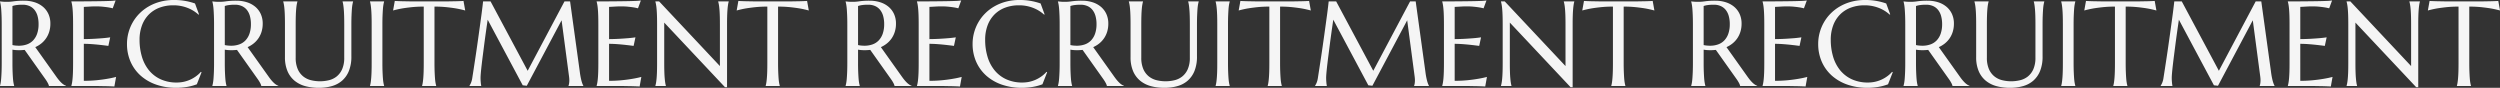<svg xmlns="http://www.w3.org/2000/svg" width="2773.172" height="97.425" viewBox="0 0 2773.172 97.425"><rect x="0" y="0" width="2773.172" height="97.425" fill="#333333" stroke="none"/><g transform="translate(-28 -355)"><path d="M23.162-25.583q0,5.562.164,9.716T23.718-8.7q.229,3.01.589,5.038a34.78,34.78,0,0,0,.752,3.4V0H9.356V-.262a34.78,34.78,0,0,0,.752-3.4q.36-2.028.589-5.038t.393-7.132q.164-4.122.164-9.749V-68.178q0-5.562-.164-9.716T10.7-85.059q-.229-3.01-.589-5.071a34.264,34.264,0,0,0-.752-3.435v-.262l2.748.262q1.243.131,2.781.164t3.173.033a51.6,51.6,0,0,0,6.9-.622,80.975,80.975,0,0,1,11.09-.622,38.03,38.03,0,0,1,11.614,1.7,27.192,27.192,0,0,1,9.258,4.973,22.663,22.663,0,0,1,6.118,8.015,25.377,25.377,0,0,1,2.192,10.763,30.2,30.2,0,0,1-1.21,8.735,26.976,26.976,0,0,1-3.4,7.3,26.562,26.562,0,0,1-5.267,5.791,30.406,30.406,0,0,1-6.87,4.22L71.449-10.861q1.7,2.421,3.173,4.188a36.138,36.138,0,0,0,2.813,3.042,18.789,18.789,0,0,0,2.584,2.094A11.63,11.63,0,0,0,82.572-.262V0H63.663a11.642,11.642,0,0,0-1.276-3.3,35.679,35.679,0,0,0-2.519-4.089L36.706-40.043q-1.5.131-3.01.229t-3.075.1q-1.832,0-3.7-.131a37.644,37.644,0,0,1-3.762-.458Zm0-19.825a28.085,28.085,0,0,0,3.6.556q1.832.164,3.533.164a26.111,26.111,0,0,0,8.964-1.472,17.621,17.621,0,0,0,6.9-4.482,20.682,20.682,0,0,0,4.417-7.492,31.77,31.77,0,0,0,1.57-10.5,33.123,33.123,0,0,0-1.112-8.9,19.069,19.069,0,0,0-3.3-6.772A14.817,14.817,0,0,0,42.2-88.625a18.439,18.439,0,0,0-7.786-1.538,44.719,44.719,0,0,0-7.2.458,22.975,22.975,0,0,0-4.057.981ZM88.526-93.826q8.179,0,16.259-.065t14.82-.164q6.739-.1,11.516-.294a52.812,52.812,0,0,0,6.478-.523l-3.206,8.7a48.046,48.046,0,0,0-5.038-1.047q-2.486-.393-6.052-.752t-8.211-.36q-1.57,0-3.762.1t-4.22.229q-2.355.131-4.776.262v35.725q6.739-.065,12.17-.393t9.226-.654q4.449-.393,7.852-.916l-2.028,9.487q-4.515-.589-9.226-1.112-4.057-.458-8.833-.818t-9.16-.36V-5.758a141.931,141.931,0,0,0,14.2-.654q6.478-.654,11.319-1.5,5.627-.916,10.272-2.159l-1.9,10.6q-.785-.065-2.355-.131t-3.5-.131q-1.93-.065-4.057-.1T122.288.1q-1.9-.033-3.37-.065T116.792,0H88.526V-.262a34.78,34.78,0,0,0,.752-3.4q.36-2.028.622-5.038t.393-7.165q.131-4.155.131-9.716V-68.178q0-5.562-.131-9.716t-.393-7.2q-.262-3.042-.622-5.071a34.78,34.78,0,0,0-.752-3.4Zm141.59,14.395-.589.262a38.737,38.737,0,0,0-12.268-7.524,42.692,42.692,0,0,0-15.736-2.813,42.612,42.612,0,0,0-15.114,2.584,33.02,33.02,0,0,0-11.81,7.492,33.87,33.87,0,0,0-7.688,12.039,44.88,44.88,0,0,0-2.748,16.227,64.345,64.345,0,0,0,2.617,18.68,43.288,43.288,0,0,0,7.786,15.016,36.2,36.2,0,0,0,12.922,9.978A42.248,42.248,0,0,0,205.58-3.86a36.117,36.117,0,0,0,7.459-.785A35.265,35.265,0,0,0,220.2-6.968a36.71,36.71,0,0,0,6.478-3.729A33.448,33.448,0,0,0,232.21-15.7l.72.458L227.7-1.9a56.393,56.393,0,0,1-10.829,2.912,70.607,70.607,0,0,1-11.941,1.014,66.918,66.918,0,0,1-22.148-3.5A50.977,50.977,0,0,1,165.5-11.385,44.768,44.768,0,0,1,154.25-26.793a48.416,48.416,0,0,1-4.024-19.989,47.347,47.347,0,0,1,1.6-12.235,48.445,48.445,0,0,1,4.678-11.45,46.972,46.972,0,0,1,7.59-9.978A48.685,48.685,0,0,1,174.4-88.33a52.712,52.712,0,0,1,12.759-5.2A58.187,58.187,0,0,1,202.243-95.4a69.085,69.085,0,0,1,23.424,3.86Zm28.593,53.849q0,5.562.164,9.716t.393,7.165q.229,3.01.589,5.038a34.777,34.777,0,0,0,.752,3.4V0H244.9V-.262a34.782,34.782,0,0,0,.752-3.4q.36-2.028.589-5.038t.393-7.132q.164-4.122.164-9.749V-68.178q0-5.562-.164-9.716t-.393-7.165q-.229-3.01-.589-5.071a34.265,34.265,0,0,0-.752-3.435v-.262l2.748.262q1.243.131,2.781.164t3.173.033a51.6,51.6,0,0,0,6.9-.622,80.975,80.975,0,0,1,11.09-.622,38.03,38.03,0,0,1,11.614,1.7,27.192,27.192,0,0,1,9.258,4.973,22.663,22.663,0,0,1,6.118,8.015,25.377,25.377,0,0,1,2.192,10.763,30.2,30.2,0,0,1-1.21,8.735,26.975,26.975,0,0,1-3.4,7.3,26.561,26.561,0,0,1-5.267,5.791,30.406,30.406,0,0,1-6.87,4.22L307-10.861q1.7,2.421,3.173,4.188a36.14,36.14,0,0,0,2.813,3.042,18.789,18.789,0,0,0,2.584,2.094,11.63,11.63,0,0,0,2.552,1.276V0H299.21a11.642,11.642,0,0,0-1.276-3.3,35.68,35.68,0,0,0-2.519-4.089L272.253-40.043q-1.5.131-3.01.229t-3.075.1q-1.832,0-3.7-.131a37.644,37.644,0,0,1-3.762-.458Zm0-19.825a28.085,28.085,0,0,0,3.6.556q1.832.164,3.533.164a26.111,26.111,0,0,0,8.964-1.472,17.621,17.621,0,0,0,6.9-4.482,20.682,20.682,0,0,0,4.417-7.492,31.77,31.77,0,0,0,1.57-10.5,33.122,33.122,0,0,0-1.112-8.9,19.069,19.069,0,0,0-3.3-6.772,14.817,14.817,0,0,0-5.529-4.318,18.439,18.439,0,0,0-7.786-1.538,44.719,44.719,0,0,0-7.2.458,22.974,22.974,0,0,0-4.057.981Zm132.5-22.77q0-5.562-.131-9.716t-.393-7.2q-.262-3.042-.589-5.071a30.1,30.1,0,0,0-.72-3.4v-.262h11.646v.262a34.777,34.777,0,0,0-.752,3.4q-.36,2.028-.589,5.071t-.393,7.2q-.164,4.155-.164,9.716v35.332a42.442,42.442,0,0,1-2.683,15.965,28.438,28.438,0,0,1-7.459,10.829A29.324,29.324,0,0,1,377.529.1a52.361,52.361,0,0,1-14.591,1.93A56.846,56.846,0,0,1,348.184.2a31.832,31.832,0,0,1-11.908-5.921,27.764,27.764,0,0,1-7.95-10.6,39.145,39.145,0,0,1-2.879-15.867V-68.178q0-5.562-.131-9.716t-.393-7.2q-.262-3.042-.622-5.071a34.777,34.777,0,0,0-.752-3.4v-.262h15.7v.262a34.777,34.777,0,0,0-.752,3.4q-.36,2.028-.622,5.071t-.393,7.2q-.131,4.155-.131,9.716v36.706a30.949,30.949,0,0,0,2.323,12.857,21.224,21.224,0,0,0,6.118,8.048,22.388,22.388,0,0,0,8.637,4.155,41.651,41.651,0,0,0,9.88,1.178,41.651,41.651,0,0,0,9.88-1.178,22.1,22.1,0,0,0,8.6-4.155,21.38,21.38,0,0,0,6.085-8.048A30.949,30.949,0,0,0,391.2-31.472ZM419.8-.262a30.1,30.1,0,0,0,.72-3.4q.327-2.028.589-5.038t.393-7.165q.131-4.155.131-9.716V-68.178q0-5.562-.131-9.716t-.393-7.2q-.262-3.042-.589-5.071a30.1,30.1,0,0,0-.72-3.4v-.262h15.638v.262a34.777,34.777,0,0,0-.752,3.4q-.36,2.028-.589,5.071t-.393,7.2q-.164,4.155-.164,9.716v42.595q0,5.562.164,9.716t.393,7.165q.229,3.01.589,5.038a34.777,34.777,0,0,0,.752,3.4V0H419.8ZM479.4-88.068a127.786,127.786,0,0,0-13.937.687q-6.216.687-10.73,1.472-5.234.981-9.356,2.159l1.9-10.6q.785.065,2.355.131t3.5.131q1.93.065,4.057.1t4.024.065q1.9.033,3.37.065t2.126.033h37.36q.654,0,2.126-.033t3.37-.065q1.9-.033,4.024-.065t4.057-.1q1.93-.065,3.5-.131t2.355-.131l1.9,10.6q-4.188-1.178-9.422-2.159-4.515-.785-10.73-1.472a127.786,127.786,0,0,0-13.937-.687v62.485q0,5.562.164,9.716t.393,7.165q.229,3.01.589,5.038a34.777,34.777,0,0,0,.752,3.4V0H477.571V-.262a30.1,30.1,0,0,0,.72-3.4q.327-2.028.589-5.038t.393-7.165q.131-4.155.131-9.716ZM530.111-.262a20.281,20.281,0,0,0,1.636-3.108,21.78,21.78,0,0,0,1.439-5.2q.72-4.58,1.6-10.305t1.832-12.006q.949-6.281,1.9-12.857t1.832-12.955q.883-6.379,1.7-12.3t1.472-10.829q.654-4.907,1.08-8.539t.622-5.463h8.31L594.69-16.881l40.828-76.945h6.216l10.73,77.73q.458,3.664.981,6.281t1.047,4.482a29.886,29.886,0,0,0,1.014,3.075,15.837,15.837,0,0,0,.949,2V0H639.968V-.262a10.856,10.856,0,0,0,.622-2.355,22.521,22.521,0,0,0,.294-3.926q0-.851-.065-1.734t-.2-1.93l-8.31-62.682L593.709-.262l-4.515-.523L550.329-73.543q-2.29,15.507-3.991,28.658-.72,5.627-1.439,11.221t-1.276,10.436q-.556,4.842-.883,8.539t-.327,5.463q0,2.225.131,3.926t.262,2.879Q543-1.047,543.2,0H530.111ZM671.178-93.826q8.179,0,16.259-.065t14.82-.164q6.739-.1,11.516-.294a52.811,52.811,0,0,0,6.478-.523l-3.206,8.7a48.047,48.047,0,0,0-5.038-1.047q-2.486-.393-6.052-.752t-8.211-.36q-1.57,0-3.762.1T689.76-88q-2.355.131-4.776.262v35.725q6.739-.065,12.17-.393t9.226-.654q4.449-.393,7.852-.916L712.2-44.492q-4.515-.589-9.226-1.112-4.057-.458-8.833-.818t-9.16-.36V-5.758a141.931,141.931,0,0,0,14.2-.654q6.478-.654,11.319-1.5,5.627-.916,10.272-2.159l-1.9,10.6q-.785-.065-2.355-.131t-3.5-.131q-1.93-.065-4.057-.1T704.939.1q-1.9-.033-3.37-.065T699.443,0H671.178V-.262a34.786,34.786,0,0,0,.752-3.4q.36-2.028.622-5.038t.393-7.165q.131-4.155.131-9.716V-68.178q0-5.562-.131-9.716t-.393-7.2q-.262-3.042-.622-5.071a34.786,34.786,0,0,0-.752-3.4Zm69.355,0,67.393,71.711V-68.178q0-5.562-.131-9.716t-.393-7.2q-.262-3.042-.622-5.071a34.786,34.786,0,0,0-.752-3.4v-.262h11.646v.262a30.1,30.1,0,0,0-.72,3.4q-.327,2.028-.589,5.071t-.393,7.2q-.131,4.155-.131,9.716V1.309h-2.29L746.16-70.337v44.754q0,5.562.131,9.716t.393,7.165q.262,3.01.589,5.038a30.1,30.1,0,0,0,.72,3.4V0H736.346V-.262a34.786,34.786,0,0,0,.752-3.4q.36-2.028.622-5.038t.393-7.165q.131-4.155.131-9.716V-68.178q0-5.562-.131-9.716t-.393-7.2q-.262-3.042-.622-5.071a34.786,34.786,0,0,0-.752-3.4v-.262Zm120,5.758a127.785,127.785,0,0,0-13.937.687q-6.216.687-10.73,1.472-5.234.981-9.356,2.159l1.9-10.6q.785.065,2.355.131t3.5.131q1.93.065,4.057.1t4.024.065q1.9.033,3.37.065t2.126.033H885.2q.654,0,2.126-.033t3.37-.065q1.9-.033,4.024-.065t4.057-.1q1.93-.065,3.5-.131t2.355-.131l1.9,10.6q-4.188-1.178-9.422-2.159-4.515-.785-10.73-1.472a127.785,127.785,0,0,0-13.937-.687v62.485q0,5.562.164,9.716T873-8.7q.229,3.01.589,5.038a34.786,34.786,0,0,0,.752,3.4V0H858.7V-.262a30.1,30.1,0,0,0,.72-3.4q.327-2.028.589-5.038t.393-7.165q.131-4.155.131-9.716Z" transform="translate(18.644 450.396)" fill="#f5f5f5"/><path d="M23.162-25.583q0,5.562.164,9.716T23.718-8.7q.229,3.01.589,5.038a34.78,34.78,0,0,0,.752,3.4V0H9.356V-.262a34.78,34.78,0,0,0,.752-3.4q.36-2.028.589-5.038t.393-7.132q.164-4.122.164-9.749V-68.178q0-5.562-.164-9.716T10.7-85.059q-.229-3.01-.589-5.071a34.264,34.264,0,0,0-.752-3.435v-.262l2.748.262q1.243.131,2.781.164t3.173.033a51.6,51.6,0,0,0,6.9-.622,80.975,80.975,0,0,1,11.09-.622,38.03,38.03,0,0,1,11.614,1.7,27.192,27.192,0,0,1,9.258,4.973,22.663,22.663,0,0,1,6.118,8.015,25.377,25.377,0,0,1,2.192,10.763,30.2,30.2,0,0,1-1.21,8.735,26.976,26.976,0,0,1-3.4,7.3,26.562,26.562,0,0,1-5.267,5.791,30.406,30.406,0,0,1-6.87,4.22L71.449-10.861q1.7,2.421,3.173,4.188a36.138,36.138,0,0,0,2.813,3.042,18.789,18.789,0,0,0,2.584,2.094A11.63,11.63,0,0,0,82.572-.262V0H63.663a11.642,11.642,0,0,0-1.276-3.3,35.679,35.679,0,0,0-2.519-4.089L36.706-40.043q-1.5.131-3.01.229t-3.075.1q-1.832,0-3.7-.131a37.644,37.644,0,0,1-3.762-.458Zm0-19.825a28.085,28.085,0,0,0,3.6.556q1.832.164,3.533.164a26.111,26.111,0,0,0,8.964-1.472,17.621,17.621,0,0,0,6.9-4.482,20.682,20.682,0,0,0,4.417-7.492,31.77,31.77,0,0,0,1.57-10.5,33.123,33.123,0,0,0-1.112-8.9,19.069,19.069,0,0,0-3.3-6.772A14.817,14.817,0,0,0,42.2-88.625a18.439,18.439,0,0,0-7.786-1.538,44.719,44.719,0,0,0-7.2.458,22.975,22.975,0,0,0-4.057.981ZM88.526-93.826q8.179,0,16.259-.065t14.82-.164q6.739-.1,11.516-.294a52.812,52.812,0,0,0,6.478-.523l-3.206,8.7a48.046,48.046,0,0,0-5.038-1.047q-2.486-.393-6.052-.752t-8.211-.36q-1.57,0-3.762.1t-4.22.229q-2.355.131-4.776.262v35.725q6.739-.065,12.17-.393t9.226-.654q4.449-.393,7.852-.916l-2.028,9.487q-4.515-.589-9.226-1.112-4.057-.458-8.833-.818t-9.16-.36V-5.758a141.931,141.931,0,0,0,14.2-.654q6.478-.654,11.319-1.5,5.627-.916,10.272-2.159l-1.9,10.6q-.785-.065-2.355-.131t-3.5-.131q-1.93-.065-4.057-.1T122.288.1q-1.9-.033-3.37-.065T116.792,0H88.526V-.262a34.78,34.78,0,0,0,.752-3.4q.36-2.028.622-5.038t.393-7.165q.131-4.155.131-9.716V-68.178q0-5.562-.131-9.716t-.393-7.2q-.262-3.042-.622-5.071a34.78,34.78,0,0,0-.752-3.4Zm141.59,14.395-.589.262a38.737,38.737,0,0,0-12.268-7.524,42.692,42.692,0,0,0-15.736-2.813,42.612,42.612,0,0,0-15.114,2.584,33.02,33.02,0,0,0-11.81,7.492,33.87,33.87,0,0,0-7.688,12.039,44.88,44.88,0,0,0-2.748,16.227,64.345,64.345,0,0,0,2.617,18.68,43.288,43.288,0,0,0,7.786,15.016,36.2,36.2,0,0,0,12.922,9.978A42.248,42.248,0,0,0,205.58-3.86a36.117,36.117,0,0,0,7.459-.785A35.265,35.265,0,0,0,220.2-6.968a36.71,36.71,0,0,0,6.478-3.729A33.448,33.448,0,0,0,232.21-15.7l.72.458L227.7-1.9a56.393,56.393,0,0,1-10.829,2.912,70.607,70.607,0,0,1-11.941,1.014,66.918,66.918,0,0,1-22.148-3.5A50.977,50.977,0,0,1,165.5-11.385,44.768,44.768,0,0,1,154.25-26.793a48.416,48.416,0,0,1-4.024-19.989,47.347,47.347,0,0,1,1.6-12.235,48.445,48.445,0,0,1,4.678-11.45,46.972,46.972,0,0,1,7.59-9.978A48.685,48.685,0,0,1,174.4-88.33a52.712,52.712,0,0,1,12.759-5.2A58.187,58.187,0,0,1,202.243-95.4a69.085,69.085,0,0,1,23.424,3.86Zm28.593,53.849q0,5.562.164,9.716t.393,7.165q.229,3.01.589,5.038a34.777,34.777,0,0,0,.752,3.4V0H244.9V-.262a34.782,34.782,0,0,0,.752-3.4q.36-2.028.589-5.038t.393-7.132q.164-4.122.164-9.749V-68.178q0-5.562-.164-9.716t-.393-7.165q-.229-3.01-.589-5.071a34.265,34.265,0,0,0-.752-3.435v-.262l2.748.262q1.243.131,2.781.164t3.173.033a51.6,51.6,0,0,0,6.9-.622,80.975,80.975,0,0,1,11.09-.622,38.03,38.03,0,0,1,11.614,1.7,27.192,27.192,0,0,1,9.258,4.973,22.663,22.663,0,0,1,6.118,8.015,25.377,25.377,0,0,1,2.192,10.763,30.2,30.2,0,0,1-1.21,8.735,26.975,26.975,0,0,1-3.4,7.3,26.561,26.561,0,0,1-5.267,5.791,30.406,30.406,0,0,1-6.87,4.22L307-10.861q1.7,2.421,3.173,4.188a36.14,36.14,0,0,0,2.813,3.042,18.789,18.789,0,0,0,2.584,2.094,11.63,11.63,0,0,0,2.552,1.276V0H299.21a11.642,11.642,0,0,0-1.276-3.3,35.68,35.68,0,0,0-2.519-4.089L272.253-40.043q-1.5.131-3.01.229t-3.075.1q-1.832,0-3.7-.131a37.644,37.644,0,0,1-3.762-.458Zm0-19.825a28.085,28.085,0,0,0,3.6.556q1.832.164,3.533.164a26.111,26.111,0,0,0,8.964-1.472,17.621,17.621,0,0,0,6.9-4.482,20.682,20.682,0,0,0,4.417-7.492,31.77,31.77,0,0,0,1.57-10.5,33.122,33.122,0,0,0-1.112-8.9,19.069,19.069,0,0,0-3.3-6.772,14.817,14.817,0,0,0-5.529-4.318,18.439,18.439,0,0,0-7.786-1.538,44.719,44.719,0,0,0-7.2.458,22.974,22.974,0,0,0-4.057.981Zm132.5-22.77q0-5.562-.131-9.716t-.393-7.2q-.262-3.042-.589-5.071a30.1,30.1,0,0,0-.72-3.4v-.262h11.646v.262a34.777,34.777,0,0,0-.752,3.4q-.36,2.028-.589,5.071t-.393,7.2q-.164,4.155-.164,9.716v35.332a42.442,42.442,0,0,1-2.683,15.965,28.438,28.438,0,0,1-7.459,10.829A29.324,29.324,0,0,1,377.529.1a52.361,52.361,0,0,1-14.591,1.93A56.846,56.846,0,0,1,348.184.2a31.832,31.832,0,0,1-11.908-5.921,27.764,27.764,0,0,1-7.95-10.6,39.145,39.145,0,0,1-2.879-15.867V-68.178q0-5.562-.131-9.716t-.393-7.2q-.262-3.042-.622-5.071a34.777,34.777,0,0,0-.752-3.4v-.262h15.7v.262a34.777,34.777,0,0,0-.752,3.4q-.36,2.028-.622,5.071t-.393,7.2q-.131,4.155-.131,9.716v36.706a30.949,30.949,0,0,0,2.323,12.857,21.224,21.224,0,0,0,6.118,8.048,22.388,22.388,0,0,0,8.637,4.155,41.651,41.651,0,0,0,9.88,1.178,41.651,41.651,0,0,0,9.88-1.178,22.1,22.1,0,0,0,8.6-4.155,21.38,21.38,0,0,0,6.085-8.048A30.949,30.949,0,0,0,391.2-31.472ZM419.8-.262a30.1,30.1,0,0,0,.72-3.4q.327-2.028.589-5.038t.393-7.165q.131-4.155.131-9.716V-68.178q0-5.562-.131-9.716t-.393-7.2q-.262-3.042-.589-5.071a30.1,30.1,0,0,0-.72-3.4v-.262h15.638v.262a34.777,34.777,0,0,0-.752,3.4q-.36,2.028-.589,5.071t-.393,7.2q-.164,4.155-.164,9.716v42.595q0,5.562.164,9.716t.393,7.165q.229,3.01.589,5.038a34.777,34.777,0,0,0,.752,3.4V0H419.8ZM479.4-88.068a127.786,127.786,0,0,0-13.937.687q-6.216.687-10.73,1.472-5.234.981-9.356,2.159l1.9-10.6q.785.065,2.355.131t3.5.131q1.93.065,4.057.1t4.024.065q1.9.033,3.37.065t2.126.033h37.36q.654,0,2.126-.033t3.37-.065q1.9-.033,4.024-.065t4.057-.1q1.93-.065,3.5-.131t2.355-.131l1.9,10.6q-4.188-1.178-9.422-2.159-4.515-.785-10.73-1.472a127.786,127.786,0,0,0-13.937-.687v62.485q0,5.562.164,9.716t.393,7.165q.229,3.01.589,5.038a34.777,34.777,0,0,0,.752,3.4V0H477.571V-.262a30.1,30.1,0,0,0,.72-3.4q.327-2.028.589-5.038t.393-7.165q.131-4.155.131-9.716ZM530.111-.262a20.281,20.281,0,0,0,1.636-3.108,21.78,21.78,0,0,0,1.439-5.2q.72-4.58,1.6-10.305t1.832-12.006q.949-6.281,1.9-12.857t1.832-12.955q.883-6.379,1.7-12.3t1.472-10.829q.654-4.907,1.08-8.539t.622-5.463h8.31L594.69-16.881l40.828-76.945h6.216l10.73,77.73q.458,3.664.981,6.281t1.047,4.482a29.886,29.886,0,0,0,1.014,3.075,15.837,15.837,0,0,0,.949,2V0H639.968V-.262a10.856,10.856,0,0,0,.622-2.355,22.521,22.521,0,0,0,.294-3.926q0-.851-.065-1.734t-.2-1.93l-8.31-62.682L593.709-.262l-4.515-.523L550.329-73.543q-2.29,15.507-3.991,28.658-.72,5.627-1.439,11.221t-1.276,10.436q-.556,4.842-.883,8.539t-.327,5.463q0,2.225.131,3.926t.262,2.879Q543-1.047,543.2,0H530.111ZM671.178-93.826q8.179,0,16.259-.065t14.82-.164q6.739-.1,11.516-.294a52.811,52.811,0,0,0,6.478-.523l-3.206,8.7a48.047,48.047,0,0,0-5.038-1.047q-2.486-.393-6.052-.752t-8.211-.36q-1.57,0-3.762.1T689.76-88q-2.355.131-4.776.262v35.725q6.739-.065,12.17-.393t9.226-.654q4.449-.393,7.852-.916L712.2-44.492q-4.515-.589-9.226-1.112-4.057-.458-8.833-.818t-9.16-.36V-5.758a141.931,141.931,0,0,0,14.2-.654q6.478-.654,11.319-1.5,5.627-.916,10.272-2.159l-1.9,10.6q-.785-.065-2.355-.131t-3.5-.131q-1.93-.065-4.057-.1T704.939.1q-1.9-.033-3.37-.065T699.443,0H671.178V-.262a34.786,34.786,0,0,0,.752-3.4q.36-2.028.622-5.038t.393-7.165q.131-4.155.131-9.716V-68.178q0-5.562-.131-9.716t-.393-7.2q-.262-3.042-.622-5.071a34.786,34.786,0,0,0-.752-3.4Zm69.355,0,67.393,71.711V-68.178q0-5.562-.131-9.716t-.393-7.2q-.262-3.042-.622-5.071a34.786,34.786,0,0,0-.752-3.4v-.262h11.646v.262a30.1,30.1,0,0,0-.72,3.4q-.327,2.028-.589,5.071t-.393,7.2q-.131,4.155-.131,9.716V1.309h-2.29L746.16-70.337v44.754q0,5.562.131,9.716t.393,7.165q.262,3.01.589,5.038a30.1,30.1,0,0,0,.72,3.4V0H736.346V-.262a34.786,34.786,0,0,0,.752-3.4q.36-2.028.622-5.038t.393-7.165q.131-4.155.131-9.716V-68.178q0-5.562-.131-9.716t-.393-7.2q-.262-3.042-.622-5.071a34.786,34.786,0,0,0-.752-3.4v-.262Zm120,5.758a127.785,127.785,0,0,0-13.937.687q-6.216.687-10.73,1.472-5.234.981-9.356,2.159l1.9-10.6q.785.065,2.355.131t3.5.131q1.93.065,4.057.1t4.024.065q1.9.033,3.37.065t2.126.033H885.2q.654,0,2.126-.033t3.37-.065q1.9-.033,4.024-.065t4.057-.1q1.93-.065,3.5-.131t2.355-.131l1.9,10.6q-4.188-1.178-9.422-2.159-4.515-.785-10.73-1.472a127.785,127.785,0,0,0-13.937-.687v62.485q0,5.562.164,9.716T873-8.7q.229,3.01.589,5.038a34.786,34.786,0,0,0,.752,3.4V0H858.7V-.262a30.1,30.1,0,0,0,.72-3.4q.327-2.028.589-5.038t.393-7.165q.131-4.155.131-9.716Z" transform="translate(956.644 450.396)" fill="#f5f5f5"/><path d="M23.162-25.583q0,5.562.164,9.716T23.718-8.7q.229,3.01.589,5.038a34.78,34.78,0,0,0,.752,3.4V0H9.356V-.262a34.78,34.78,0,0,0,.752-3.4q.36-2.028.589-5.038t.393-7.132q.164-4.122.164-9.749V-68.178q0-5.562-.164-9.716T10.7-85.059q-.229-3.01-.589-5.071a34.264,34.264,0,0,0-.752-3.435v-.262l2.748.262q1.243.131,2.781.164t3.173.033a51.6,51.6,0,0,0,6.9-.622,80.975,80.975,0,0,1,11.09-.622,38.03,38.03,0,0,1,11.614,1.7,27.192,27.192,0,0,1,9.258,4.973,22.663,22.663,0,0,1,6.118,8.015,25.377,25.377,0,0,1,2.192,10.763,30.2,30.2,0,0,1-1.21,8.735,26.976,26.976,0,0,1-3.4,7.3,26.562,26.562,0,0,1-5.267,5.791,30.406,30.406,0,0,1-6.87,4.22L71.449-10.861q1.7,2.421,3.173,4.188a36.138,36.138,0,0,0,2.813,3.042,18.789,18.789,0,0,0,2.584,2.094A11.63,11.63,0,0,0,82.572-.262V0H63.663a11.642,11.642,0,0,0-1.276-3.3,35.679,35.679,0,0,0-2.519-4.089L36.706-40.043q-1.5.131-3.01.229t-3.075.1q-1.832,0-3.7-.131a37.644,37.644,0,0,1-3.762-.458Zm0-19.825a28.085,28.085,0,0,0,3.6.556q1.832.164,3.533.164a26.111,26.111,0,0,0,8.964-1.472,17.621,17.621,0,0,0,6.9-4.482,20.682,20.682,0,0,0,4.417-7.492,31.77,31.77,0,0,0,1.57-10.5,33.123,33.123,0,0,0-1.112-8.9,19.069,19.069,0,0,0-3.3-6.772A14.817,14.817,0,0,0,42.2-88.625a18.439,18.439,0,0,0-7.786-1.538,44.719,44.719,0,0,0-7.2.458,22.975,22.975,0,0,0-4.057.981ZM88.526-93.826q8.179,0,16.259-.065t14.82-.164q6.739-.1,11.516-.294a52.812,52.812,0,0,0,6.478-.523l-3.206,8.7a48.046,48.046,0,0,0-5.038-1.047q-2.486-.393-6.052-.752t-8.211-.36q-1.57,0-3.762.1t-4.22.229q-2.355.131-4.776.262v35.725q6.739-.065,12.17-.393t9.226-.654q4.449-.393,7.852-.916l-2.028,9.487q-4.515-.589-9.226-1.112-4.057-.458-8.833-.818t-9.16-.36V-5.758a141.931,141.931,0,0,0,14.2-.654q6.478-.654,11.319-1.5,5.627-.916,10.272-2.159l-1.9,10.6q-.785-.065-2.355-.131t-3.5-.131q-1.93-.065-4.057-.1T122.288.1q-1.9-.033-3.37-.065T116.792,0H88.526V-.262a34.78,34.78,0,0,0,.752-3.4q.36-2.028.622-5.038t.393-7.165q.131-4.155.131-9.716V-68.178q0-5.562-.131-9.716t-.393-7.2q-.262-3.042-.622-5.071a34.78,34.78,0,0,0-.752-3.4Zm141.59,14.395-.589.262a38.737,38.737,0,0,0-12.268-7.524,42.692,42.692,0,0,0-15.736-2.813,42.612,42.612,0,0,0-15.114,2.584,33.02,33.02,0,0,0-11.81,7.492,33.87,33.87,0,0,0-7.688,12.039,44.88,44.88,0,0,0-2.748,16.227,64.345,64.345,0,0,0,2.617,18.68,43.288,43.288,0,0,0,7.786,15.016,36.2,36.2,0,0,0,12.922,9.978A42.248,42.248,0,0,0,205.58-3.86a36.117,36.117,0,0,0,7.459-.785A35.265,35.265,0,0,0,220.2-6.968a36.71,36.71,0,0,0,6.478-3.729A33.448,33.448,0,0,0,232.21-15.7l.72.458L227.7-1.9a56.393,56.393,0,0,1-10.829,2.912,70.607,70.607,0,0,1-11.941,1.014,66.918,66.918,0,0,1-22.148-3.5A50.977,50.977,0,0,1,165.5-11.385,44.768,44.768,0,0,1,154.25-26.793a48.416,48.416,0,0,1-4.024-19.989,47.347,47.347,0,0,1,1.6-12.235,48.445,48.445,0,0,1,4.678-11.45,46.972,46.972,0,0,1,7.59-9.978A48.685,48.685,0,0,1,174.4-88.33a52.712,52.712,0,0,1,12.759-5.2A58.187,58.187,0,0,1,202.243-95.4a69.085,69.085,0,0,1,23.424,3.86Zm28.593,53.849q0,5.562.164,9.716t.393,7.165q.229,3.01.589,5.038a34.777,34.777,0,0,0,.752,3.4V0H244.9V-.262a34.782,34.782,0,0,0,.752-3.4q.36-2.028.589-5.038t.393-7.132q.164-4.122.164-9.749V-68.178q0-5.562-.164-9.716t-.393-7.165q-.229-3.01-.589-5.071a34.265,34.265,0,0,0-.752-3.435v-.262l2.748.262q1.243.131,2.781.164t3.173.033a51.6,51.6,0,0,0,6.9-.622,80.975,80.975,0,0,1,11.09-.622,38.03,38.03,0,0,1,11.614,1.7,27.192,27.192,0,0,1,9.258,4.973,22.663,22.663,0,0,1,6.118,8.015,25.377,25.377,0,0,1,2.192,10.763,30.2,30.2,0,0,1-1.21,8.735,26.975,26.975,0,0,1-3.4,7.3,26.561,26.561,0,0,1-5.267,5.791,30.406,30.406,0,0,1-6.87,4.22L307-10.861q1.7,2.421,3.173,4.188a36.14,36.14,0,0,0,2.813,3.042,18.789,18.789,0,0,0,2.584,2.094,11.63,11.63,0,0,0,2.552,1.276V0H299.21a11.642,11.642,0,0,0-1.276-3.3,35.68,35.68,0,0,0-2.519-4.089L272.253-40.043q-1.5.131-3.01.229t-3.075.1q-1.832,0-3.7-.131a37.644,37.644,0,0,1-3.762-.458Zm0-19.825a28.085,28.085,0,0,0,3.6.556q1.832.164,3.533.164a26.111,26.111,0,0,0,8.964-1.472,17.621,17.621,0,0,0,6.9-4.482,20.682,20.682,0,0,0,4.417-7.492,31.77,31.77,0,0,0,1.57-10.5,33.122,33.122,0,0,0-1.112-8.9,19.069,19.069,0,0,0-3.3-6.772,14.817,14.817,0,0,0-5.529-4.318,18.439,18.439,0,0,0-7.786-1.538,44.719,44.719,0,0,0-7.2.458,22.974,22.974,0,0,0-4.057.981Zm132.5-22.77q0-5.562-.131-9.716t-.393-7.2q-.262-3.042-.589-5.071a30.1,30.1,0,0,0-.72-3.4v-.262h11.646v.262a34.777,34.777,0,0,0-.752,3.4q-.36,2.028-.589,5.071t-.393,7.2q-.164,4.155-.164,9.716v35.332a42.442,42.442,0,0,1-2.683,15.965,28.438,28.438,0,0,1-7.459,10.829A29.324,29.324,0,0,1,377.529.1a52.361,52.361,0,0,1-14.591,1.93A56.846,56.846,0,0,1,348.184.2a31.832,31.832,0,0,1-11.908-5.921,27.764,27.764,0,0,1-7.95-10.6,39.145,39.145,0,0,1-2.879-15.867V-68.178q0-5.562-.131-9.716t-.393-7.2q-.262-3.042-.622-5.071a34.777,34.777,0,0,0-.752-3.4v-.262h15.7v.262a34.777,34.777,0,0,0-.752,3.4q-.36,2.028-.622,5.071t-.393,7.2q-.131,4.155-.131,9.716v36.706a30.949,30.949,0,0,0,2.323,12.857,21.224,21.224,0,0,0,6.118,8.048,22.388,22.388,0,0,0,8.637,4.155,41.651,41.651,0,0,0,9.88,1.178,41.651,41.651,0,0,0,9.88-1.178,22.1,22.1,0,0,0,8.6-4.155,21.38,21.38,0,0,0,6.085-8.048A30.949,30.949,0,0,0,391.2-31.472ZM419.8-.262a30.1,30.1,0,0,0,.72-3.4q.327-2.028.589-5.038t.393-7.165q.131-4.155.131-9.716V-68.178q0-5.562-.131-9.716t-.393-7.2q-.262-3.042-.589-5.071a30.1,30.1,0,0,0-.72-3.4v-.262h15.638v.262a34.777,34.777,0,0,0-.752,3.4q-.36,2.028-.589,5.071t-.393,7.2q-.164,4.155-.164,9.716v42.595q0,5.562.164,9.716t.393,7.165q.229,3.01.589,5.038a34.777,34.777,0,0,0,.752,3.4V0H419.8ZM479.4-88.068a127.786,127.786,0,0,0-13.937.687q-6.216.687-10.73,1.472-5.234.981-9.356,2.159l1.9-10.6q.785.065,2.355.131t3.5.131q1.93.065,4.057.1t4.024.065q1.9.033,3.37.065t2.126.033h37.36q.654,0,2.126-.033t3.37-.065q1.9-.033,4.024-.065t4.057-.1q1.93-.065,3.5-.131t2.355-.131l1.9,10.6q-4.188-1.178-9.422-2.159-4.515-.785-10.73-1.472a127.786,127.786,0,0,0-13.937-.687v62.485q0,5.562.164,9.716t.393,7.165q.229,3.01.589,5.038a34.777,34.777,0,0,0,.752,3.4V0H477.571V-.262a30.1,30.1,0,0,0,.72-3.4q.327-2.028.589-5.038t.393-7.165q.131-4.155.131-9.716ZM530.111-.262a20.281,20.281,0,0,0,1.636-3.108,21.78,21.78,0,0,0,1.439-5.2q.72-4.58,1.6-10.305t1.832-12.006q.949-6.281,1.9-12.857t1.832-12.955q.883-6.379,1.7-12.3t1.472-10.829q.654-4.907,1.08-8.539t.622-5.463h8.31L594.69-16.881l40.828-76.945h6.216l10.73,77.73q.458,3.664.981,6.281t1.047,4.482a29.886,29.886,0,0,0,1.014,3.075,15.837,15.837,0,0,0,.949,2V0H639.968V-.262a10.856,10.856,0,0,0,.622-2.355,22.521,22.521,0,0,0,.294-3.926q0-.851-.065-1.734t-.2-1.93l-8.31-62.682L593.709-.262l-4.515-.523L550.329-73.543q-2.29,15.507-3.991,28.658-.72,5.627-1.439,11.221t-1.276,10.436q-.556,4.842-.883,8.539t-.327,5.463q0,2.225.131,3.926t.262,2.879Q543-1.047,543.2,0H530.111ZM671.178-93.826q8.179,0,16.259-.065t14.82-.164q6.739-.1,11.516-.294a52.811,52.811,0,0,0,6.478-.523l-3.206,8.7a48.047,48.047,0,0,0-5.038-1.047q-2.486-.393-6.052-.752t-8.211-.36q-1.57,0-3.762.1T689.76-88q-2.355.131-4.776.262v35.725q6.739-.065,12.17-.393t9.226-.654q4.449-.393,7.852-.916L712.2-44.492q-4.515-.589-9.226-1.112-4.057-.458-8.833-.818t-9.16-.36V-5.758a141.931,141.931,0,0,0,14.2-.654q6.478-.654,11.319-1.5,5.627-.916,10.272-2.159l-1.9,10.6q-.785-.065-2.355-.131t-3.5-.131q-1.93-.065-4.057-.1T704.939.1q-1.9-.033-3.37-.065T699.443,0H671.178V-.262a34.786,34.786,0,0,0,.752-3.4q.36-2.028.622-5.038t.393-7.165q.131-4.155.131-9.716V-68.178q0-5.562-.131-9.716t-.393-7.2q-.262-3.042-.622-5.071a34.786,34.786,0,0,0-.752-3.4Zm69.355,0,67.393,71.711V-68.178q0-5.562-.131-9.716t-.393-7.2q-.262-3.042-.622-5.071a34.786,34.786,0,0,0-.752-3.4v-.262h11.646v.262a30.1,30.1,0,0,0-.72,3.4q-.327,2.028-.589,5.071t-.393,7.2q-.131,4.155-.131,9.716V1.309h-2.29L746.16-70.337v44.754q0,5.562.131,9.716t.393,7.165q.262,3.01.589,5.038a30.1,30.1,0,0,0,.72,3.4V0H736.346V-.262a34.786,34.786,0,0,0,.752-3.4q.36-2.028.622-5.038t.393-7.165q.131-4.155.131-9.716V-68.178q0-5.562-.131-9.716t-.393-7.2q-.262-3.042-.622-5.071a34.786,34.786,0,0,0-.752-3.4v-.262Zm120,5.758a127.785,127.785,0,0,0-13.937.687q-6.216.687-10.73,1.472-5.234.981-9.356,2.159l1.9-10.6q.785.065,2.355.131t3.5.131q1.93.065,4.057.1t4.024.065q1.9.033,3.37.065t2.126.033H885.2q.654,0,2.126-.033t3.37-.065q1.9-.033,4.024-.065t4.057-.1q1.93-.065,3.5-.131t2.355-.131l1.9,10.6q-4.188-1.178-9.422-2.159-4.515-.785-10.73-1.472a127.785,127.785,0,0,0-13.937-.687v62.485q0,5.562.164,9.716T873-8.7q.229,3.01.589,5.038a34.786,34.786,0,0,0,.752,3.4V0H858.7V-.262a30.1,30.1,0,0,0,.72-3.4q.327-2.028.589-5.038t.393-7.165q.131-4.155.131-9.716Z" transform="translate(1894.644 450.396)" fill="#f5f5f5"/></g></svg>